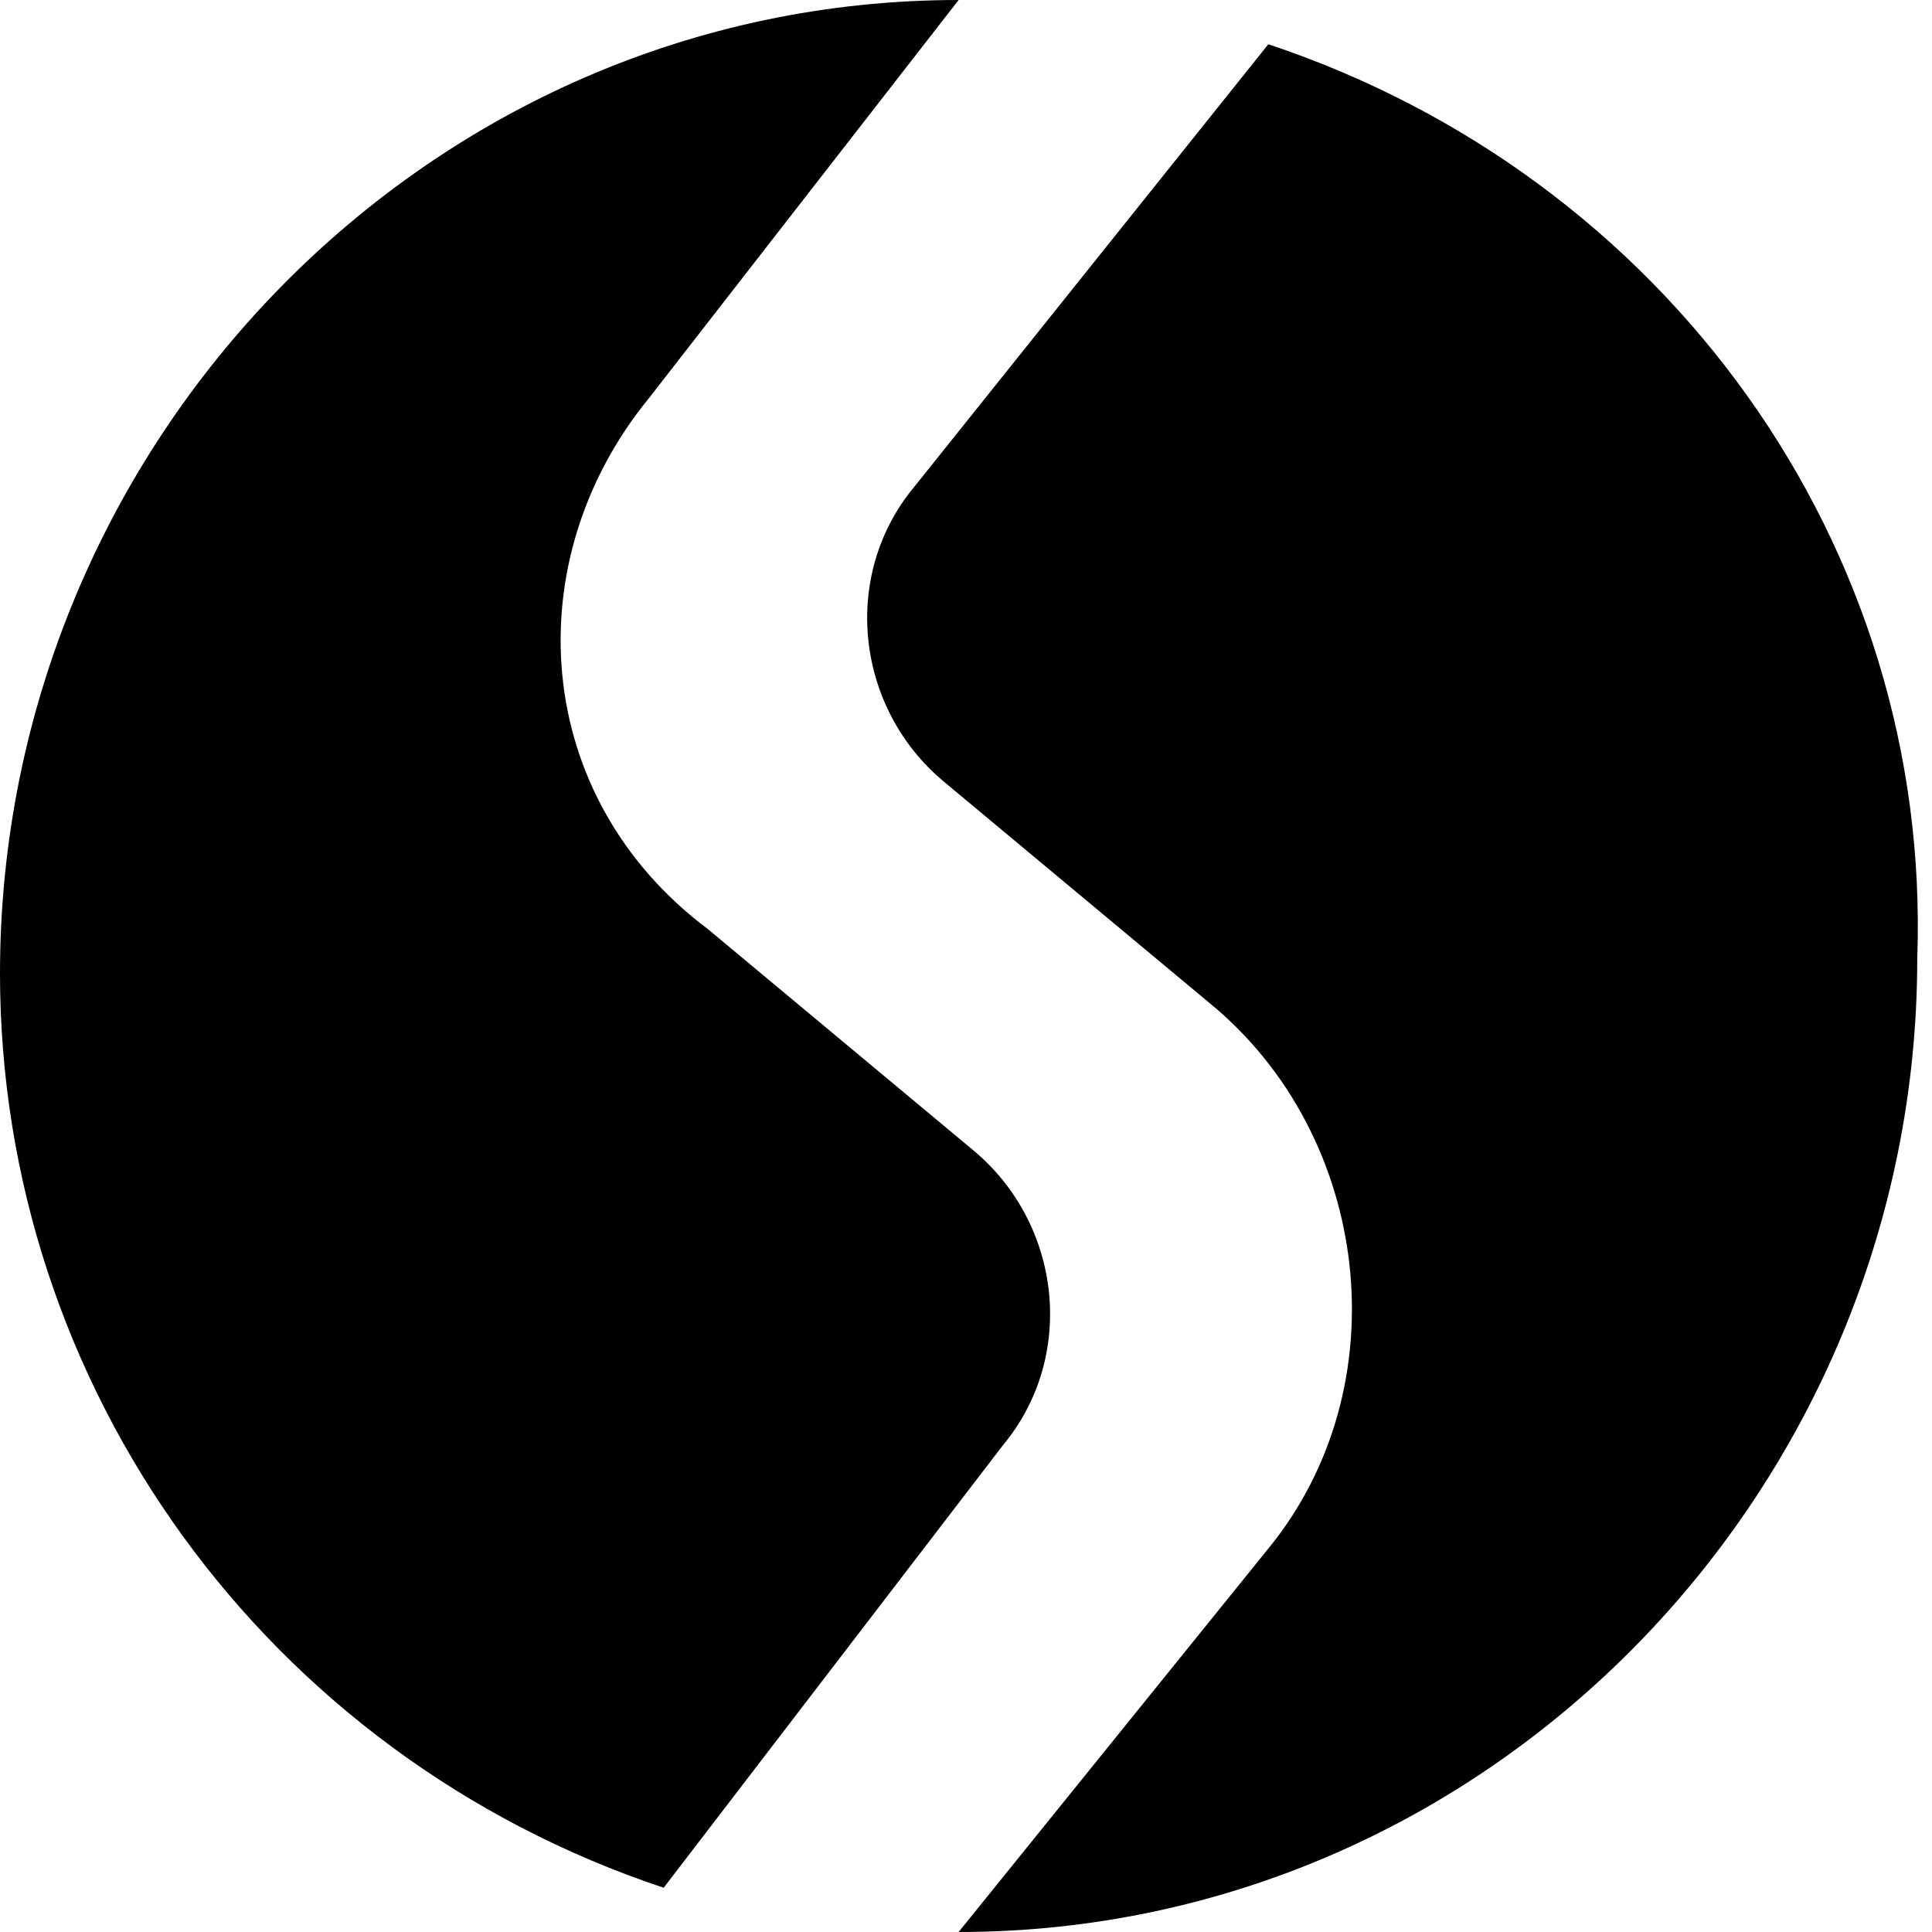 <svg xmlns="http://www.w3.org/2000/svg" xmlns:xlink="http://www.w3.org/1999/xlink" xmlns:svgjs="http://svgjs.com/svgjs" id="SvgjsSvg1026" width="288" height="288"><defs id="SvgjsDefs1027"></defs><g id="SvgjsG1028"><svg xmlns="http://www.w3.org/2000/svg" viewBox="0 0 13.1 13.1" width="288" height="288"><path fill="#000000" d="M8.6,0.3l-2.4,3c-0.5,0.6-0.4,1.5,0.2,2l1.8,1.5c1.1,0.9,1.3,2.6,0.4,3.7l-2.1,2.6 c3.6,0,6.5-3,6.5-6.6C13.1,3.7,11.3,1.2,8.6,0.3" class="color4b7212 svgShape"></path><path fill="#000000" d="M6.8,9.8c0.5-0.6,0.4-1.5-0.2-2L4.8,6.3C3.6,5.4,3.5,3.8,4.4,2.7c0,0,0,0,0,0L6.5,0 C2.9,0,0,3,0,6.6c0,2.8,1.8,5.3,4.5,6.2L6.8,9.8z" class="color4b7212 svgShape"></path></svg></g></svg>